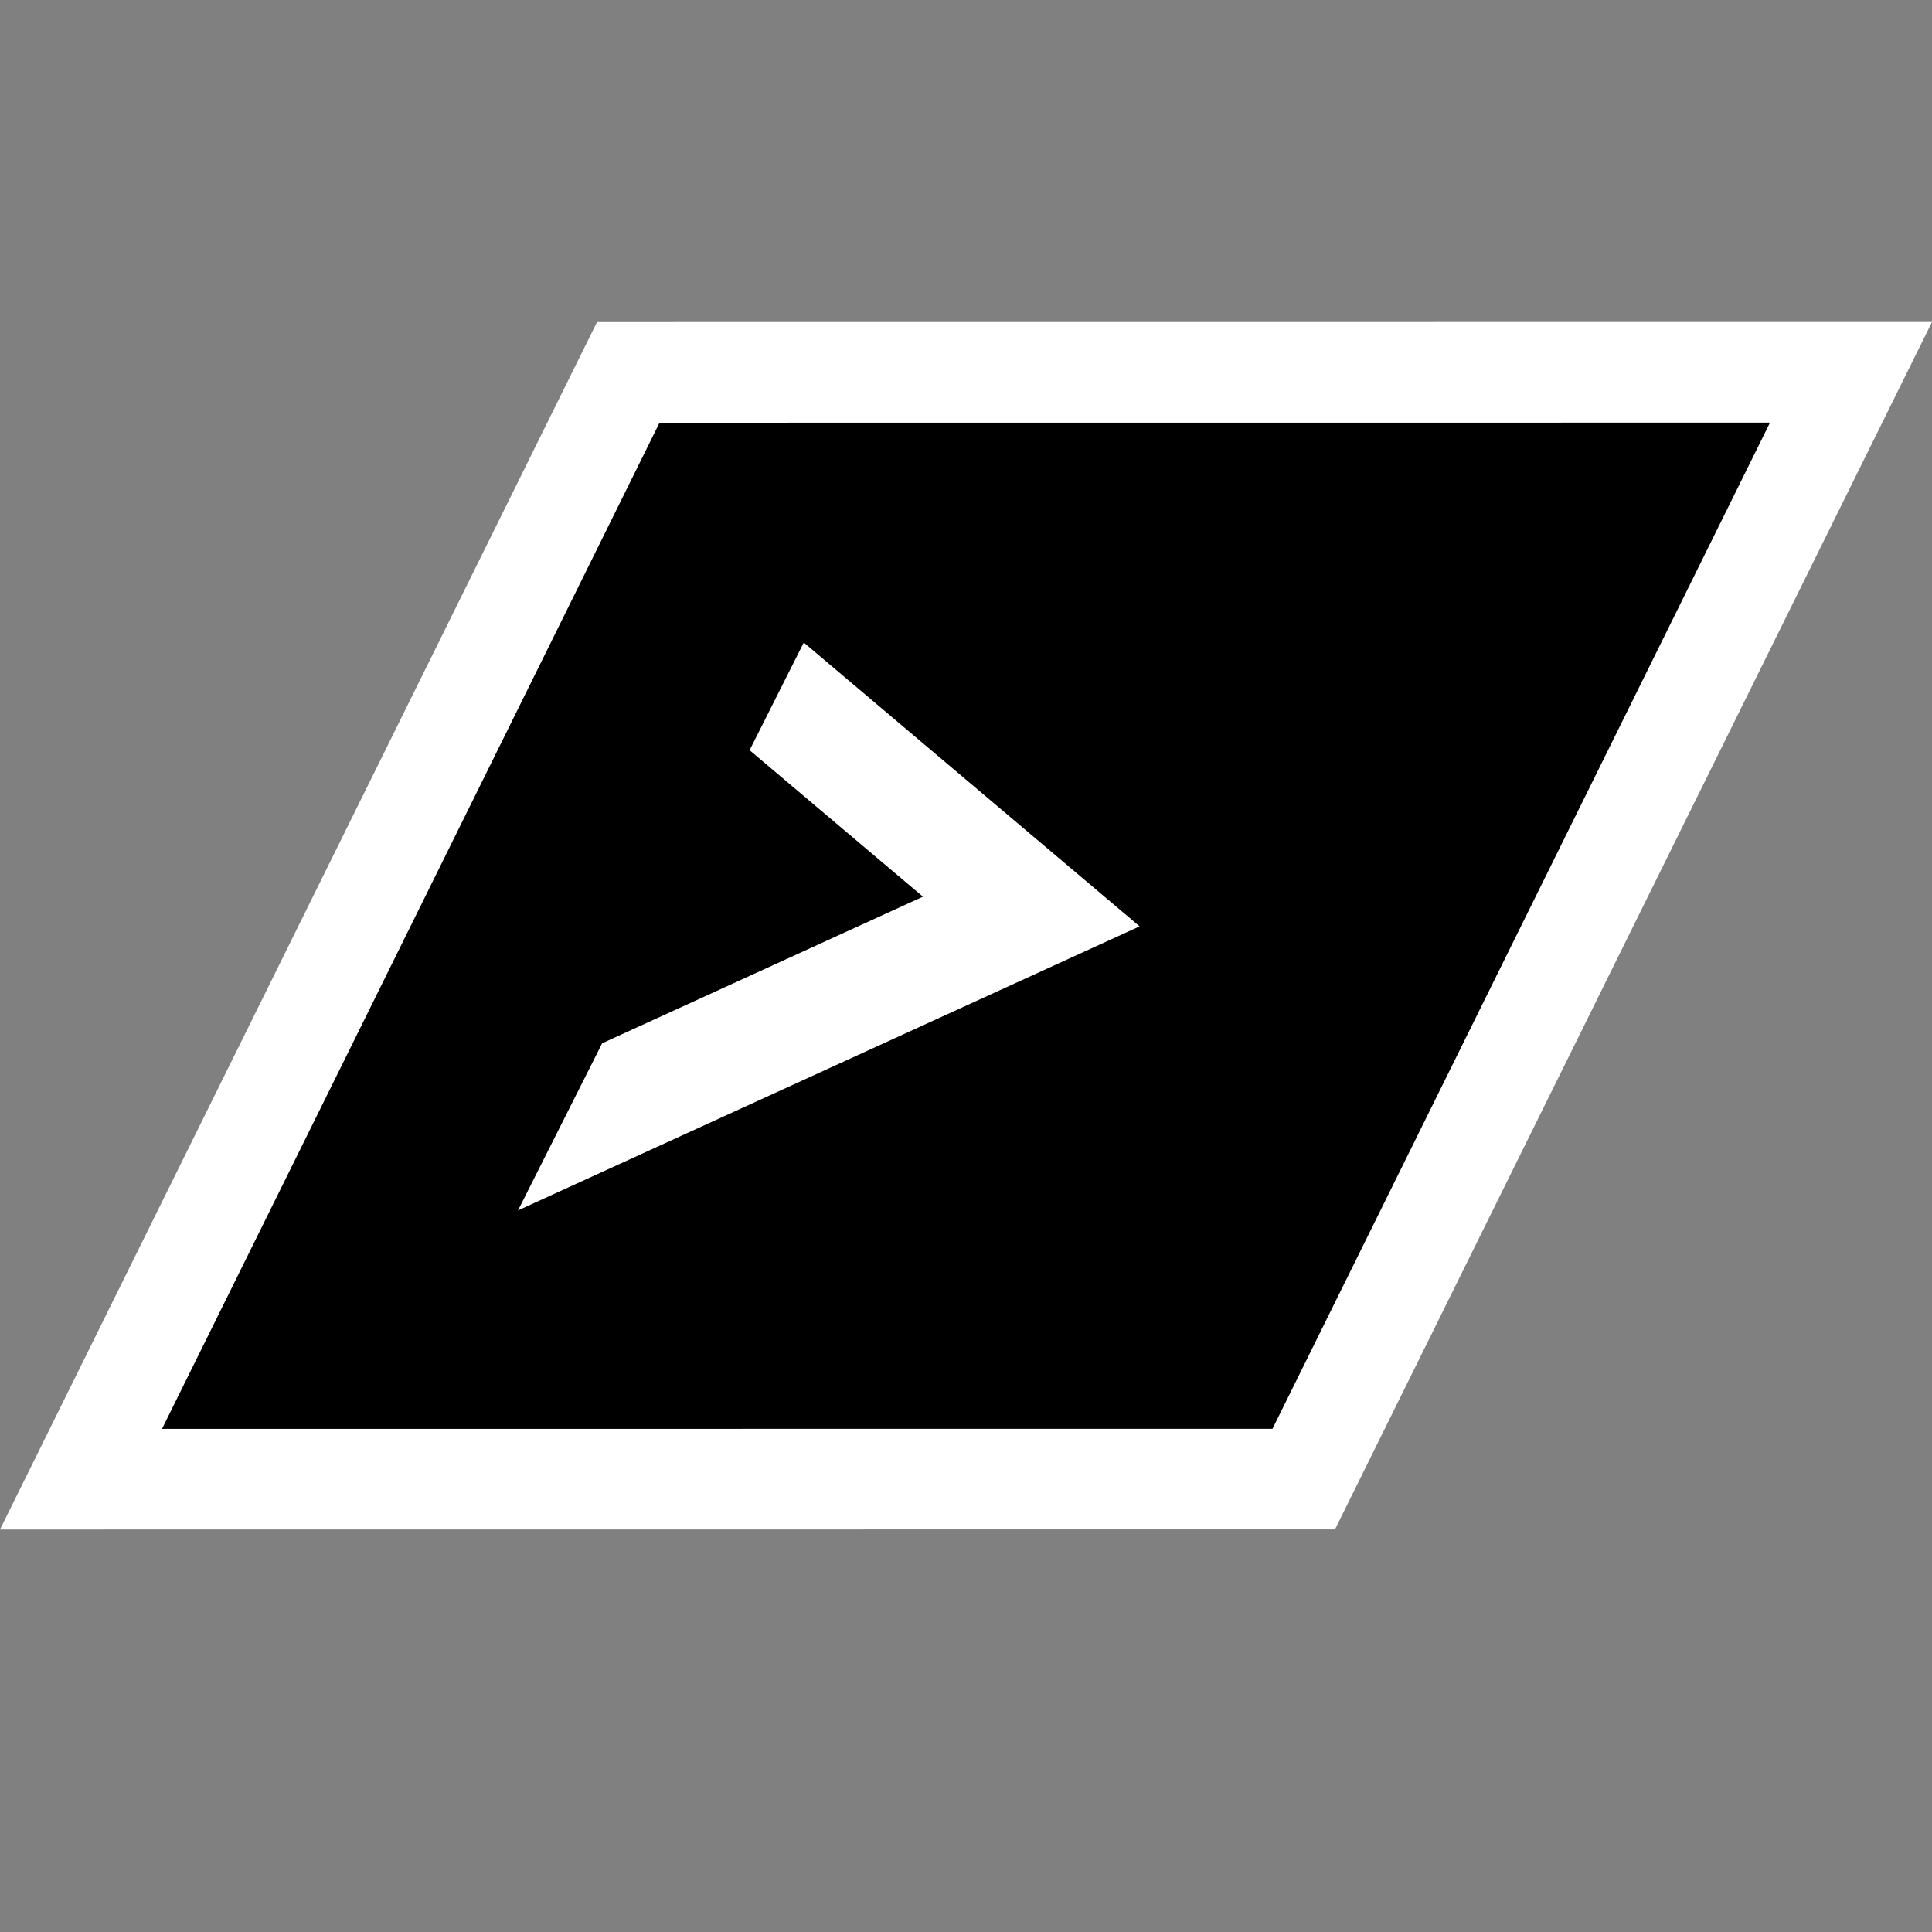 <svg xmlns="http://www.w3.org/2000/svg" width="96" height="96" fill="none" baseProfile="tiny-ps" version="1.2" viewBox="0 0 96 96"><rect x="0" y="0" width="96" height="96" fill="#808080" stroke="none"/><path fill="#000" stroke="#fff" stroke-width="5" d="m31.218 18.504 60.757-.004-27.193 54.996-60.757.004 27.193-54.996Z"/><path fill="#fff" d="m29.918 51.841 15.943-7.285-8.614-7.279 2.692-5.349L56.627 46.03 25.74 60.144l4.179-8.303Z"/></svg>
